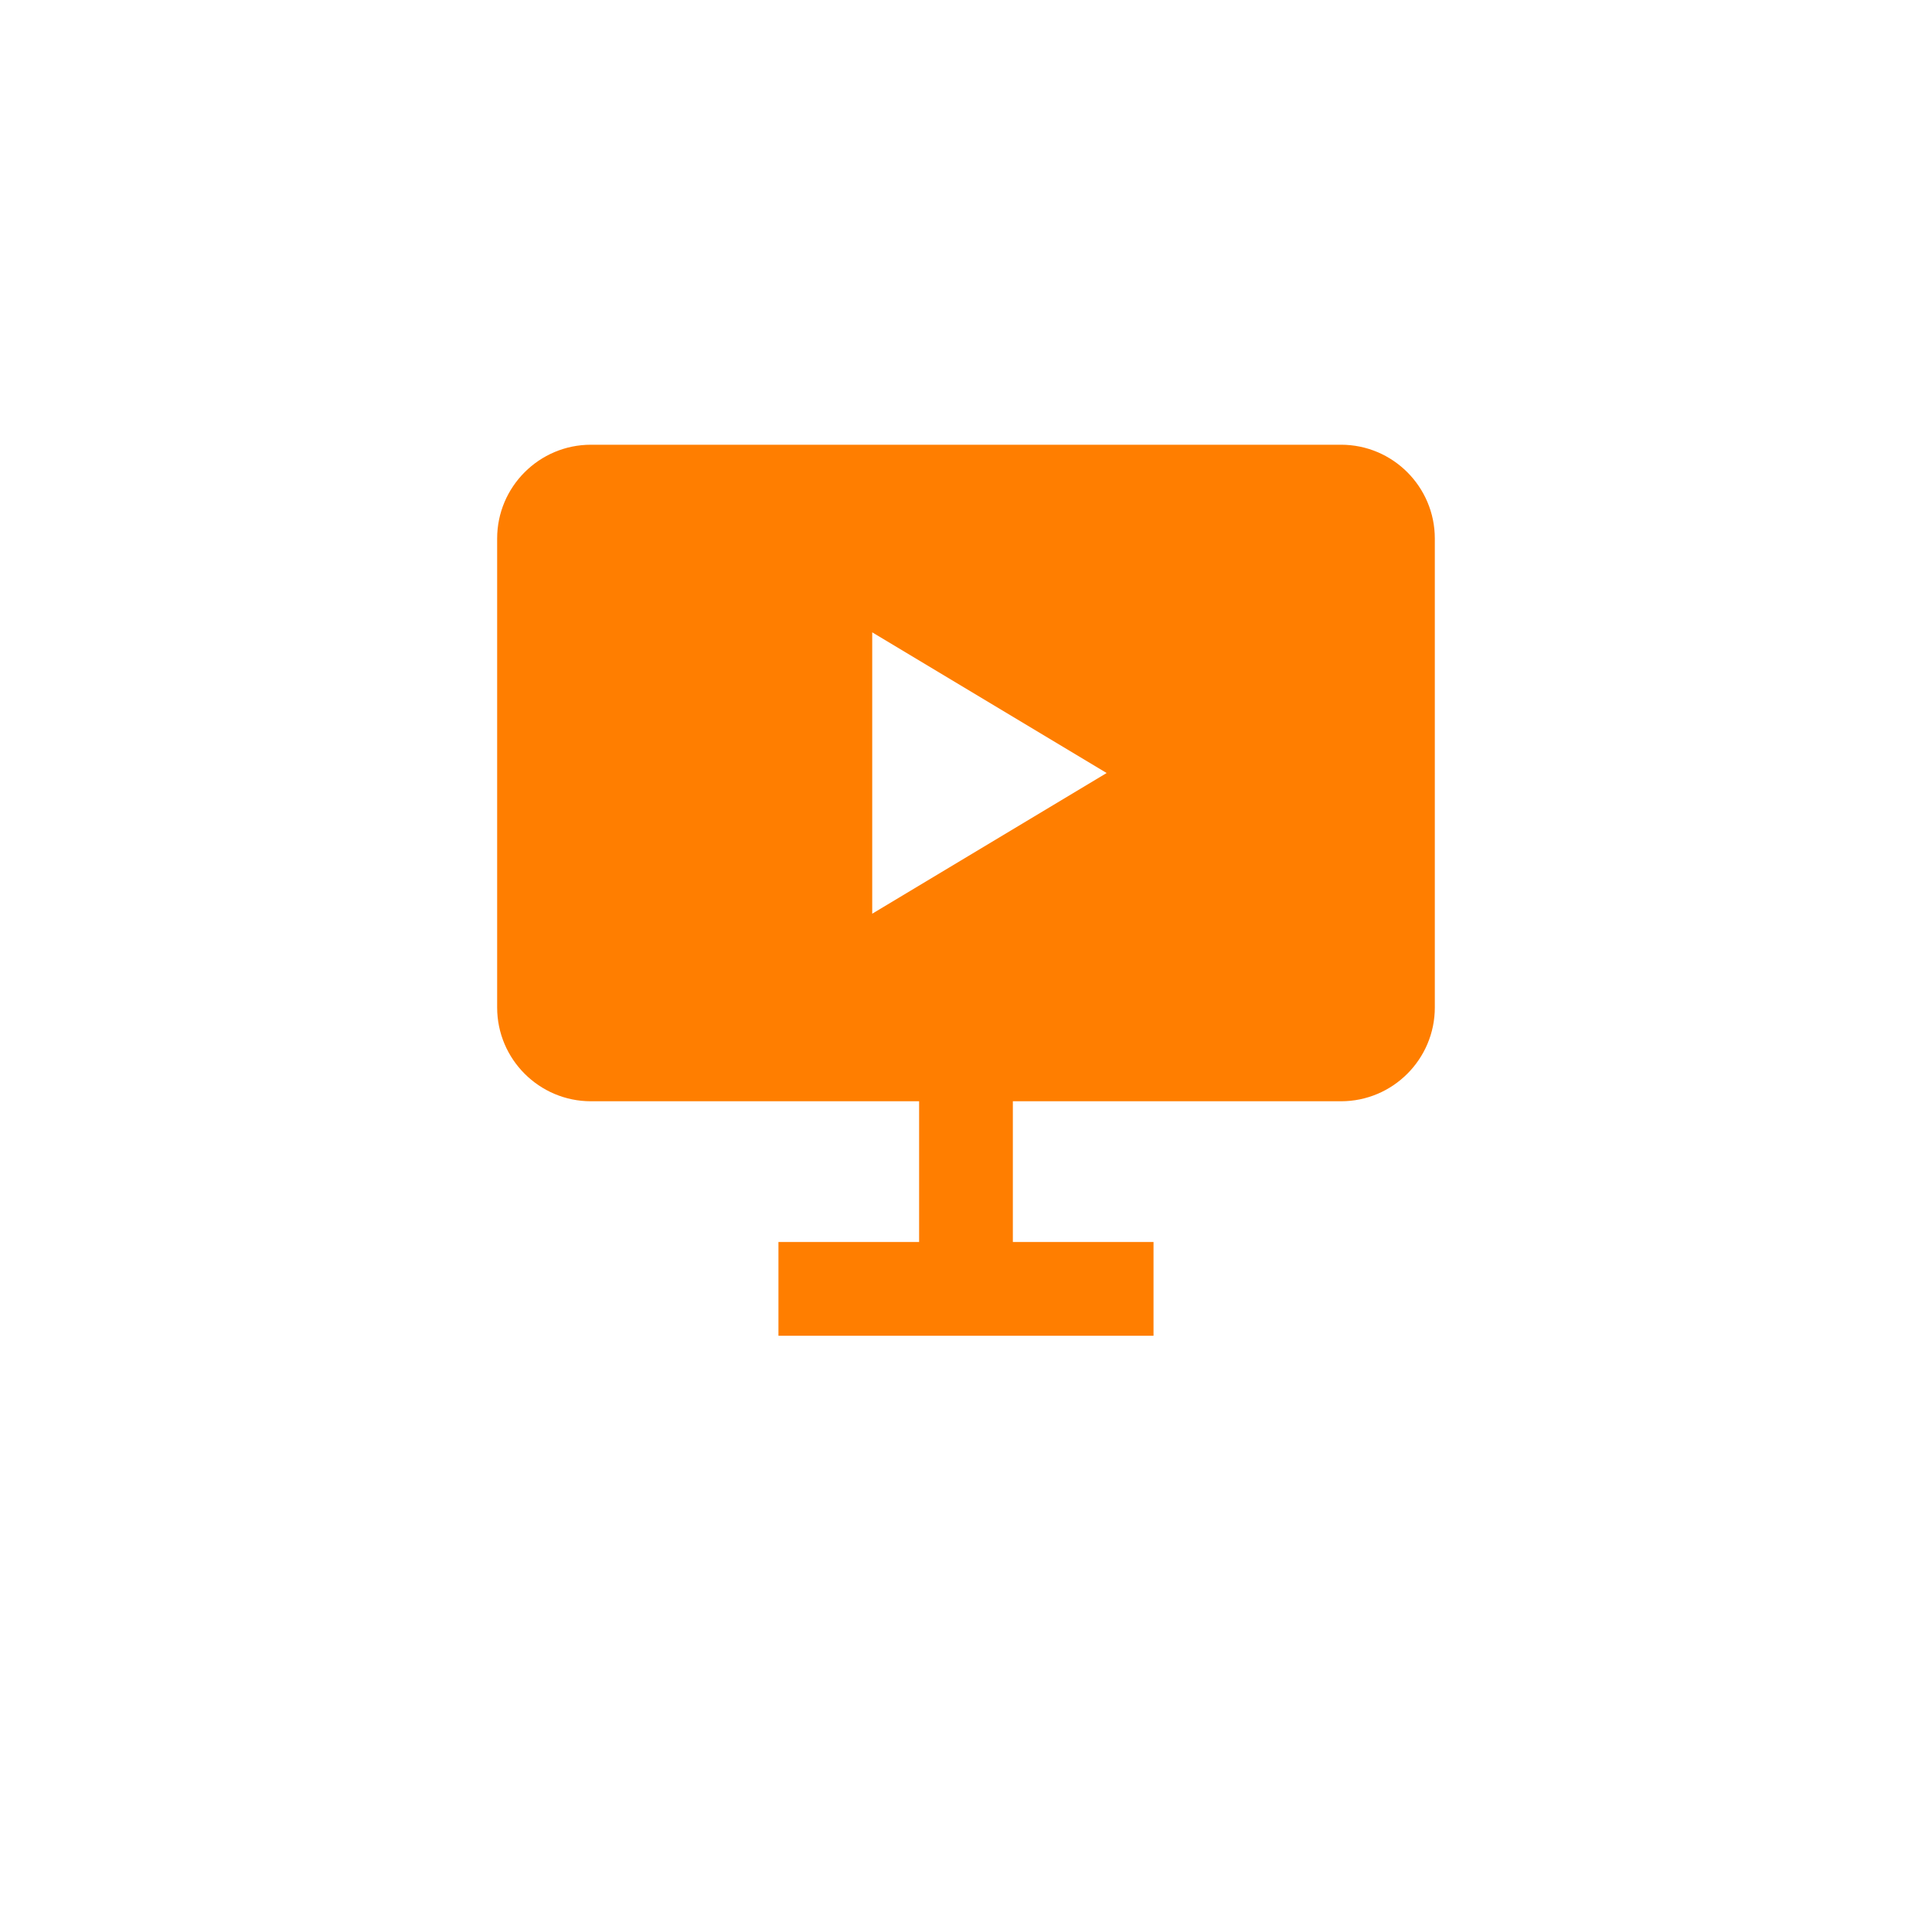 <?xml version="1.0" encoding="UTF-8"?><svg id="Capa_2" xmlns="http://www.w3.org/2000/svg" viewBox="0 0 609 605"><defs><style>.cls-1{fill:#ff7e00;}</style></defs><path class="cls-1" d="M422.73,140.16H186.27c-16.3,0-29.56,13.26-29.56,29.56v147.79c0,16.3,13.26,29.56,29.56,29.56h103.45v44.34h-44.34v29.56h118.23v-29.56h-44.34v-44.34h103.45c16.3,0,29.56-13.26,29.56-29.56V169.72c0-16.3-13.26-29.56-29.56-29.56Zm-147.79,147.79v-88.67l73.9,44.34-73.9,44.34Z"/></svg>